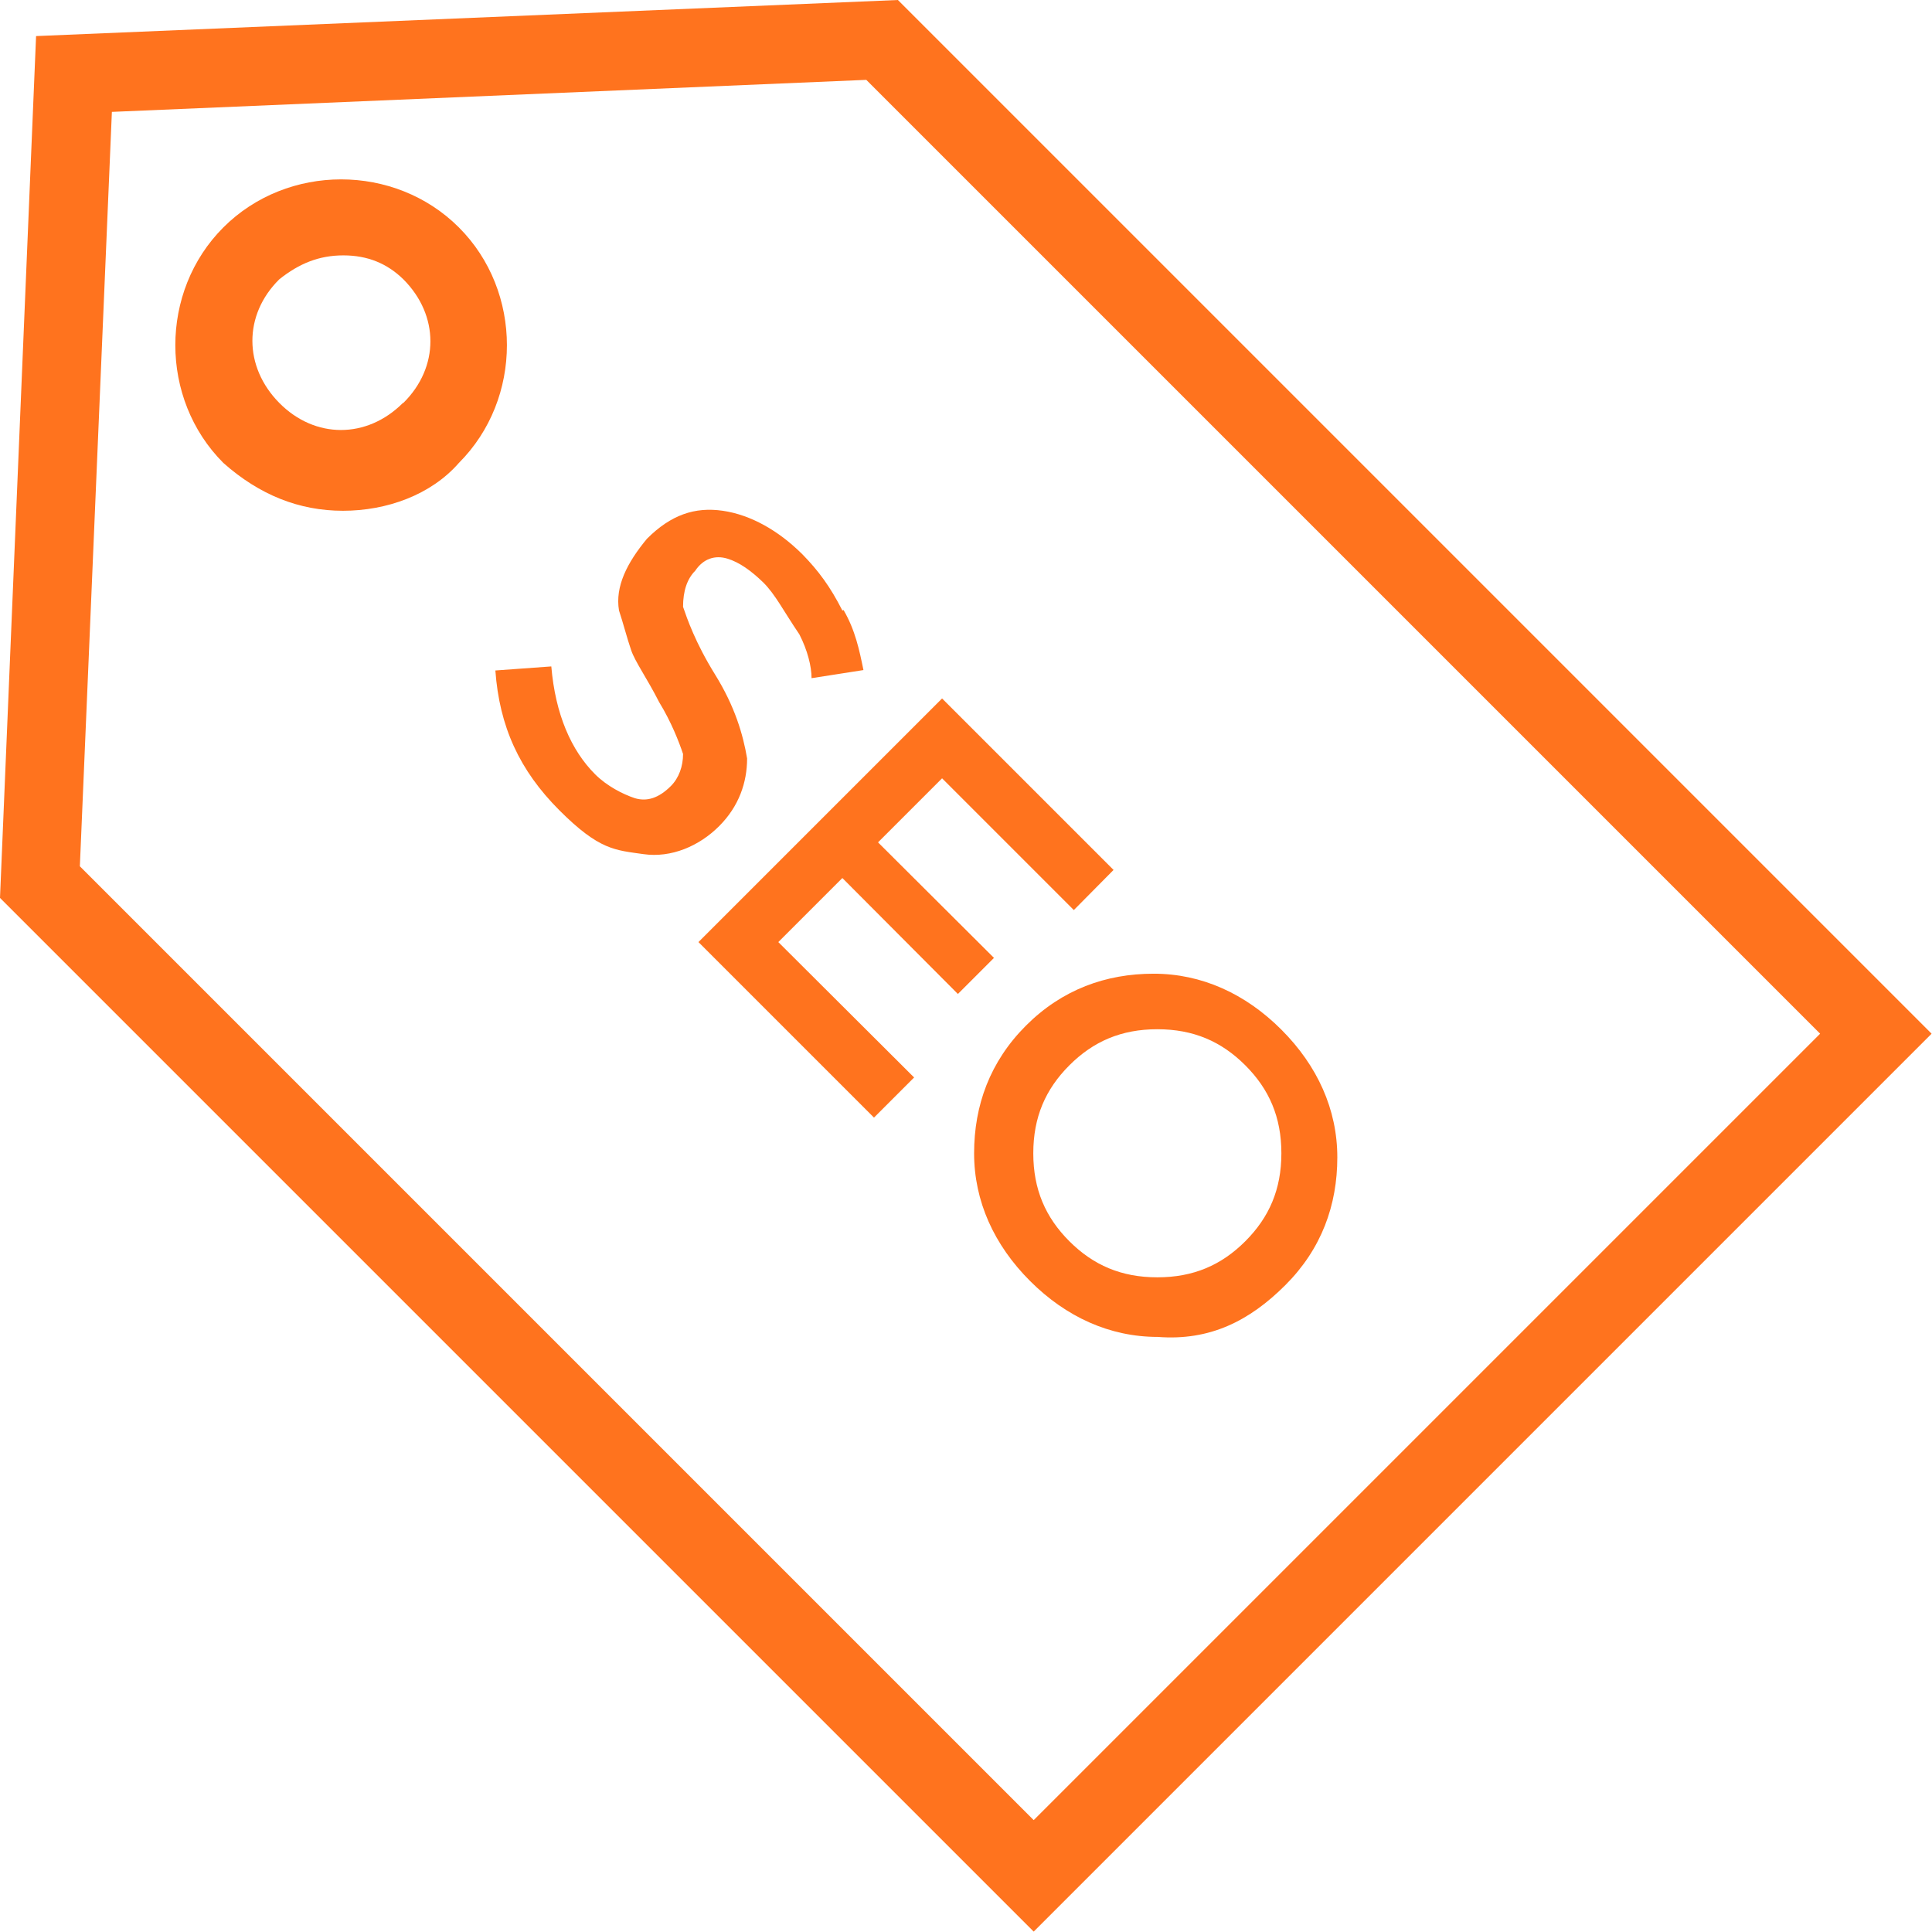 <?xml version="1.0" encoding="UTF-8"?> <svg xmlns="http://www.w3.org/2000/svg" id="Capa_1" data-name="Capa 1" version="1.1" viewBox="0 0 476.6 476.6"><defs><style> .cls-1 { fill: #ff731e; stroke-width: 0px; } </style></defs><path class="cls-1" d="M221.5,0L8.9,8.9,0,221.5l255,255,221.5-221.5L221.5,0ZM255,449L19.7,213.7,27.6,27.6l186.1-7.9,235.3,235.3-194,194Z"></path><path class="cls-1" d="M113.2,56.1c-15.8-15.8-42.3-15.8-58.1,0s-15.8,42.3,0,58.1c8.9,7.9,18.7,11.8,29.5,11.8s21.7-3.9,28.6-11.8c15.8-15.8,15.8-42.3,0-58.1ZM99.4,99.4c-8.9,8.9-21.7,8.9-30.5,0s-8.9-21.7,0-30.5c4.9-3.9,9.8-5.9,15.8-5.9s10.8,2,14.8,5.9c8.9,8.9,8.9,21.7,0,30.5Z"></path><path class="cls-1" d="M207.8,150.6c-3-5.9-5.9-9.8-9.8-13.8-5.9-5.9-12.8-9.8-19.7-10.8-6.9-1-12.8,1-18.7,6.9-4.9,5.9-7.9,11.8-6.9,17.7,1,3,2,6.9,3,9.8s3.9,6.9,6.9,12.8c3,4.9,4.9,9.8,5.9,12.8,0,3-1,5.9-3,7.9-3,3-5.9,3.9-8.9,3-3-1-6.9-3-9.8-5.9-5.9-5.9-9.8-14.8-10.8-26.6l-13.8,1c1,13.8,5.9,24.6,15.8,34.5s13.8,9.8,20.7,10.8c6.9,1,13.8-2,18.7-6.9,4.9-4.9,6.9-10.8,6.9-16.7-1-5.9-3-12.8-7.9-20.7s-6.9-13.8-7.9-16.7c0-3.9,1-6.9,3-8.9,2-3,4.9-3.9,7.9-3s5.9,3,8.9,5.9c3,3,4.9,6.9,8.9,12.8,2,3.9,3,7.9,3,10.8l12.8-2c-1-4.9-2-9.8-4.9-14.8Z"></path><polygon class="cls-1" points="264.9 224.5 274.7 214.6 232.4 172.3 172.3 232.4 215.6 275.7 225.5 265.8 192 232.4 207.8 216.6 236.3 245.2 245.2 236.3 216.6 207.8 232.4 192 264.9 224.5"></polygon><path class="cls-1" d="M316.1,254c-8.9-8.9-19.7-13.8-31.5-13.8s-22.6,3.9-31.5,12.8c-8.9,8.9-12.8,19.7-12.8,31.5s4.9,22.6,13.8,31.5c8.9,8.9,19.7,13.8,31.5,13.8,12.8,1,22.6-3.9,31.5-12.8s12.8-19.7,12.8-31.5-4.9-22.6-13.8-31.5ZM307.2,306.2c-5.9,5.9-12.8,8.9-21.7,8.9s-15.8-3-21.7-8.9c-5.9-5.9-8.9-12.8-8.9-21.7s3-15.8,8.9-21.7,12.8-8.9,21.7-8.9,15.8,3,21.7,8.9c5.9,5.9,8.9,12.8,8.9,21.7,0,8.9-3,15.8-8.9,21.7Z"></path></svg> 